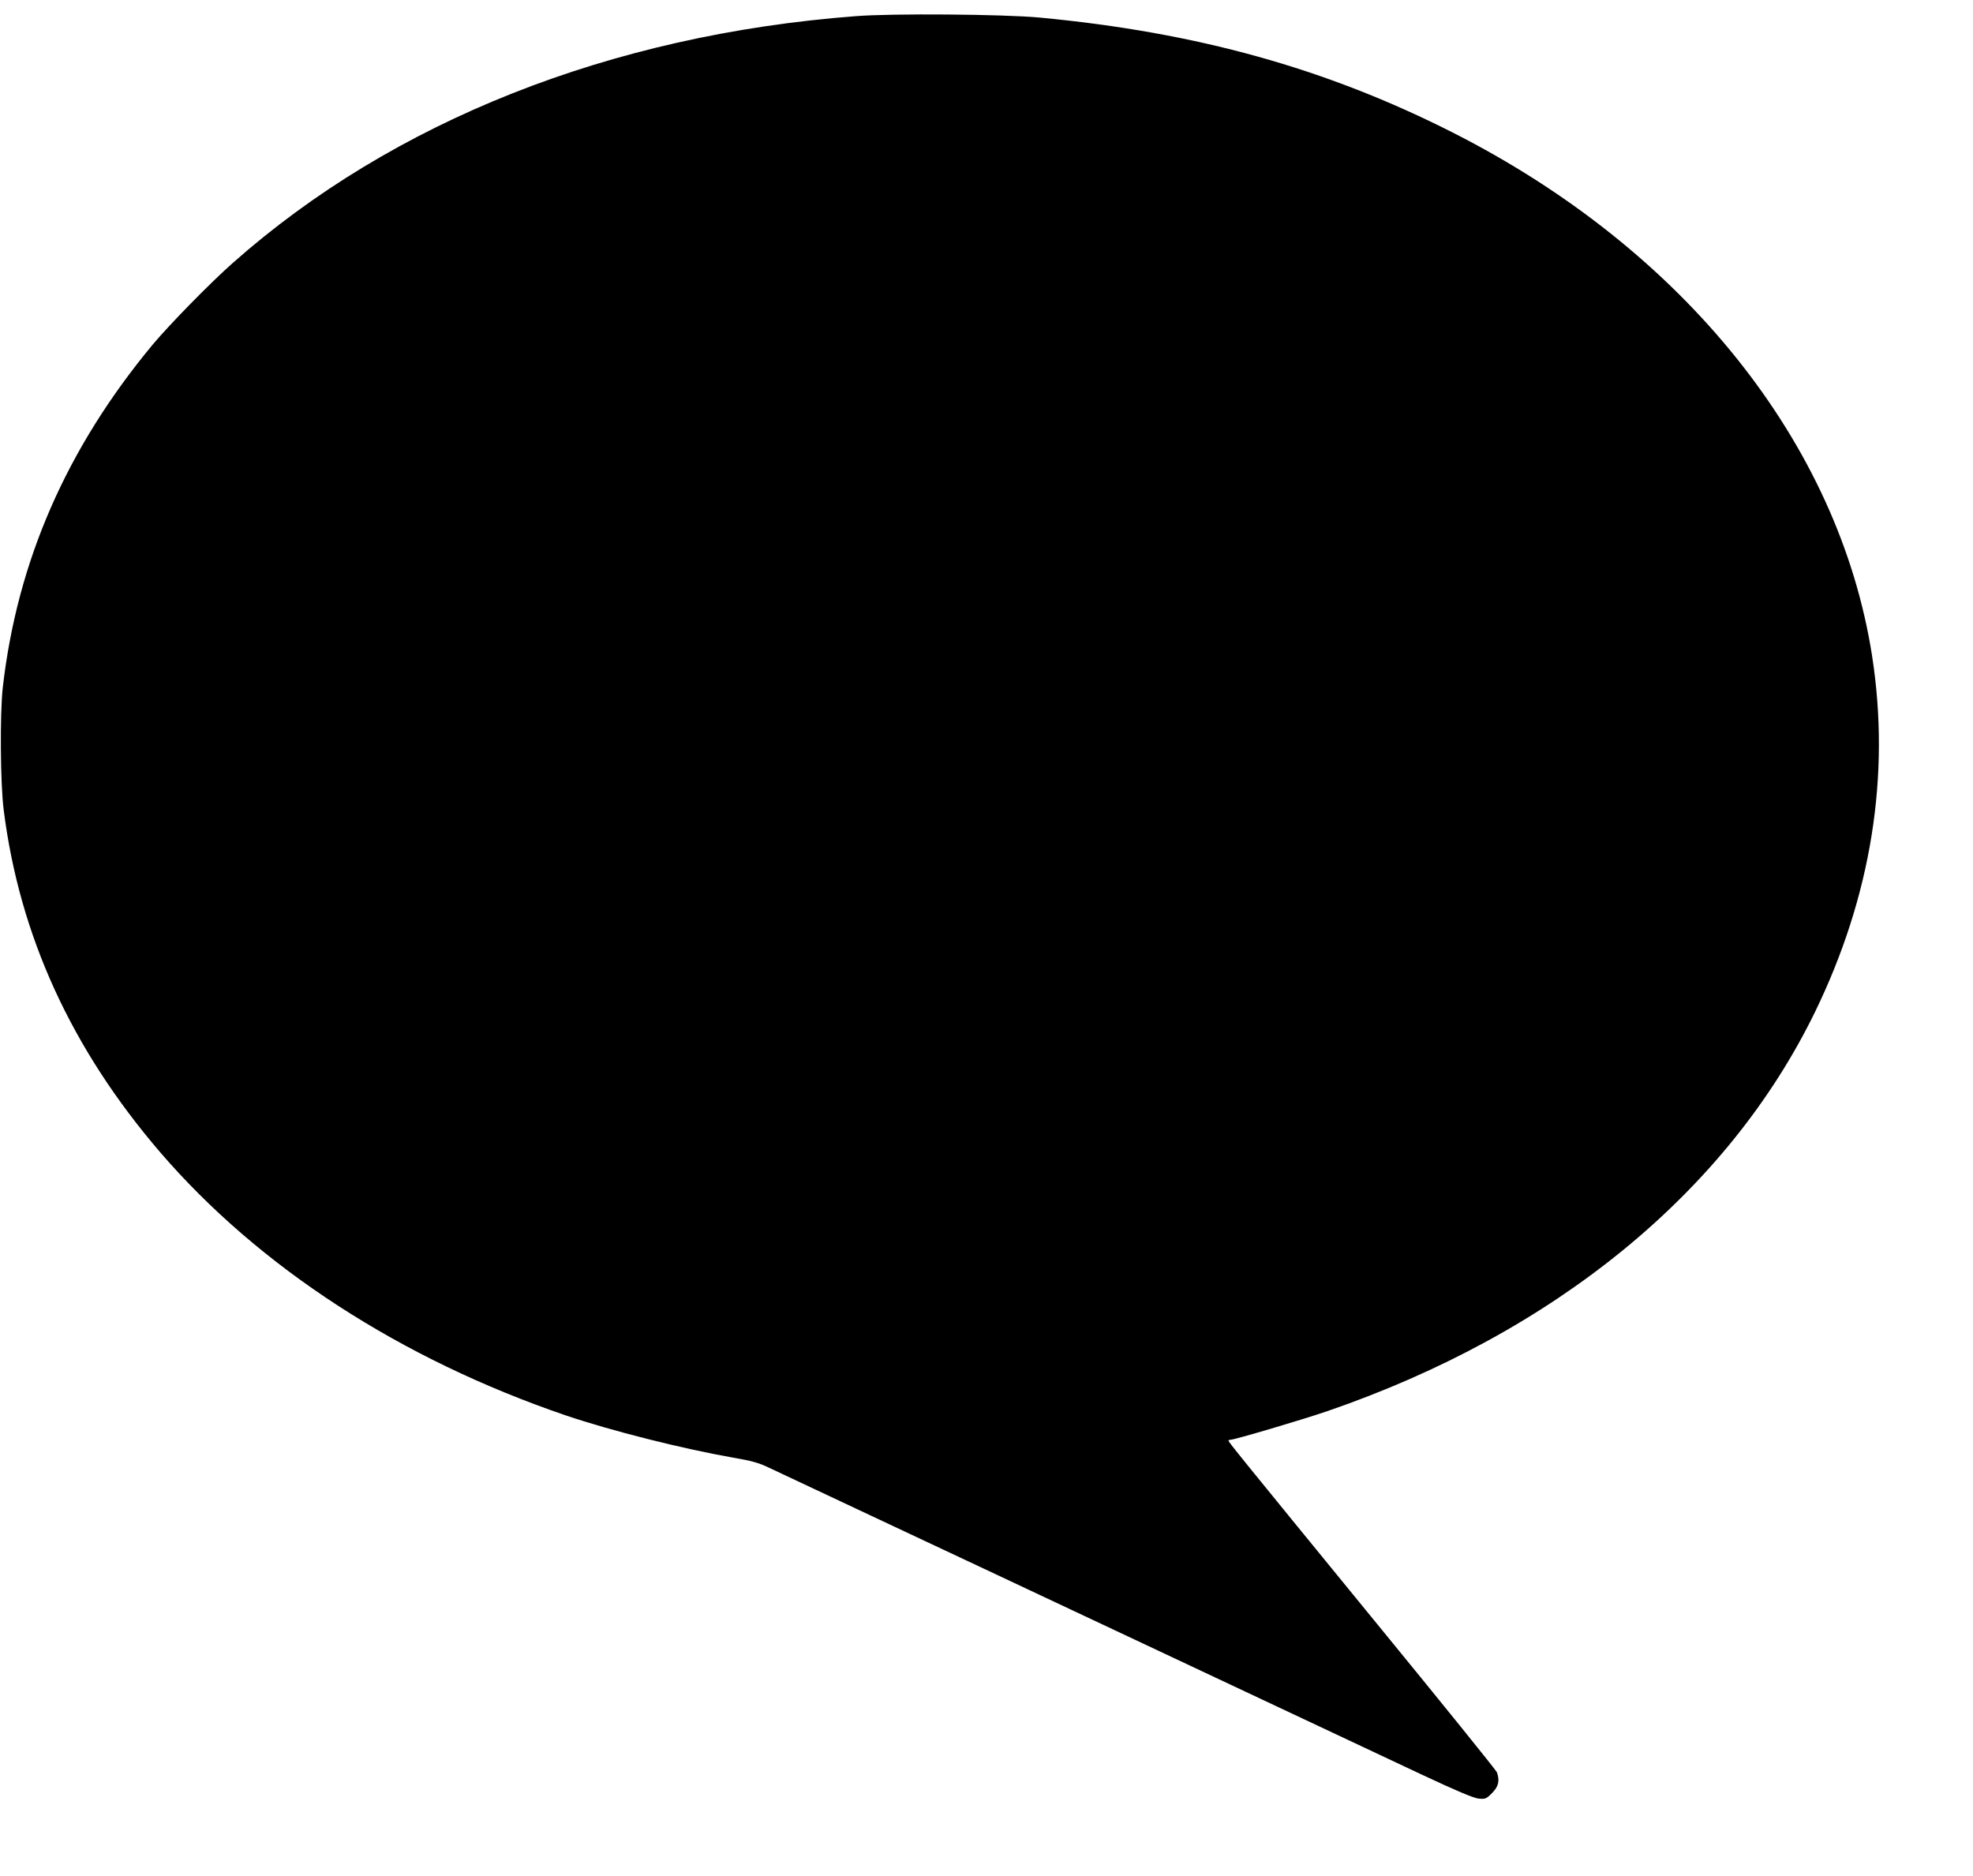 <?xml version="1.0" standalone="no"?>
<!DOCTYPE svg PUBLIC "-//W3C//DTD SVG 20010904//EN"
 "http://www.w3.org/TR/2001/REC-SVG-20010904/DTD/svg10.dtd">
<svg version="1.0" xmlns="http://www.w3.org/2000/svg"
 width="1280pt" height="1217pt" viewBox="0 0 1280 1217"
 preserveAspectRatio="xMidYMid meet">
<g transform="translate(0,1217) scale(0.1,-0.1)"
fill="#000000" stroke="none">
<path d="M5550 12065 c-1588 -121 -3000 -680 -4040 -1601 -146 -129 -410 -399
-519 -529 -558 -672 -879 -1404 -973 -2225 -19 -173 -16 -621 6 -795 103 -815
439 -1549 1015 -2220 641 -745 1561 -1342 2631 -1707 295 -100 755 -216 1085
-274 122 -21 166 -33 235 -66 47 -22 342 -161 655 -308 314 -147 1175 -552
1915 -900 740 -348 1489 -700 1665 -783 228 -107 334 -151 367 -155 45 -4 50
-2 88 36 42 42 51 81 31 135 -5 13 -365 459 -800 990 -886 1084 -941 1152
-941 1161 0 3 6 6 14 6 26 0 462 129 626 185 1476 507 2597 1424 3165 2590
365 750 491 1536 370 2312 -216 1380 -1221 2633 -2720 3393 -823 417 -1662
650 -2680 746 -234 22 -957 28 -1195 9z"/>
</g>
</svg>
